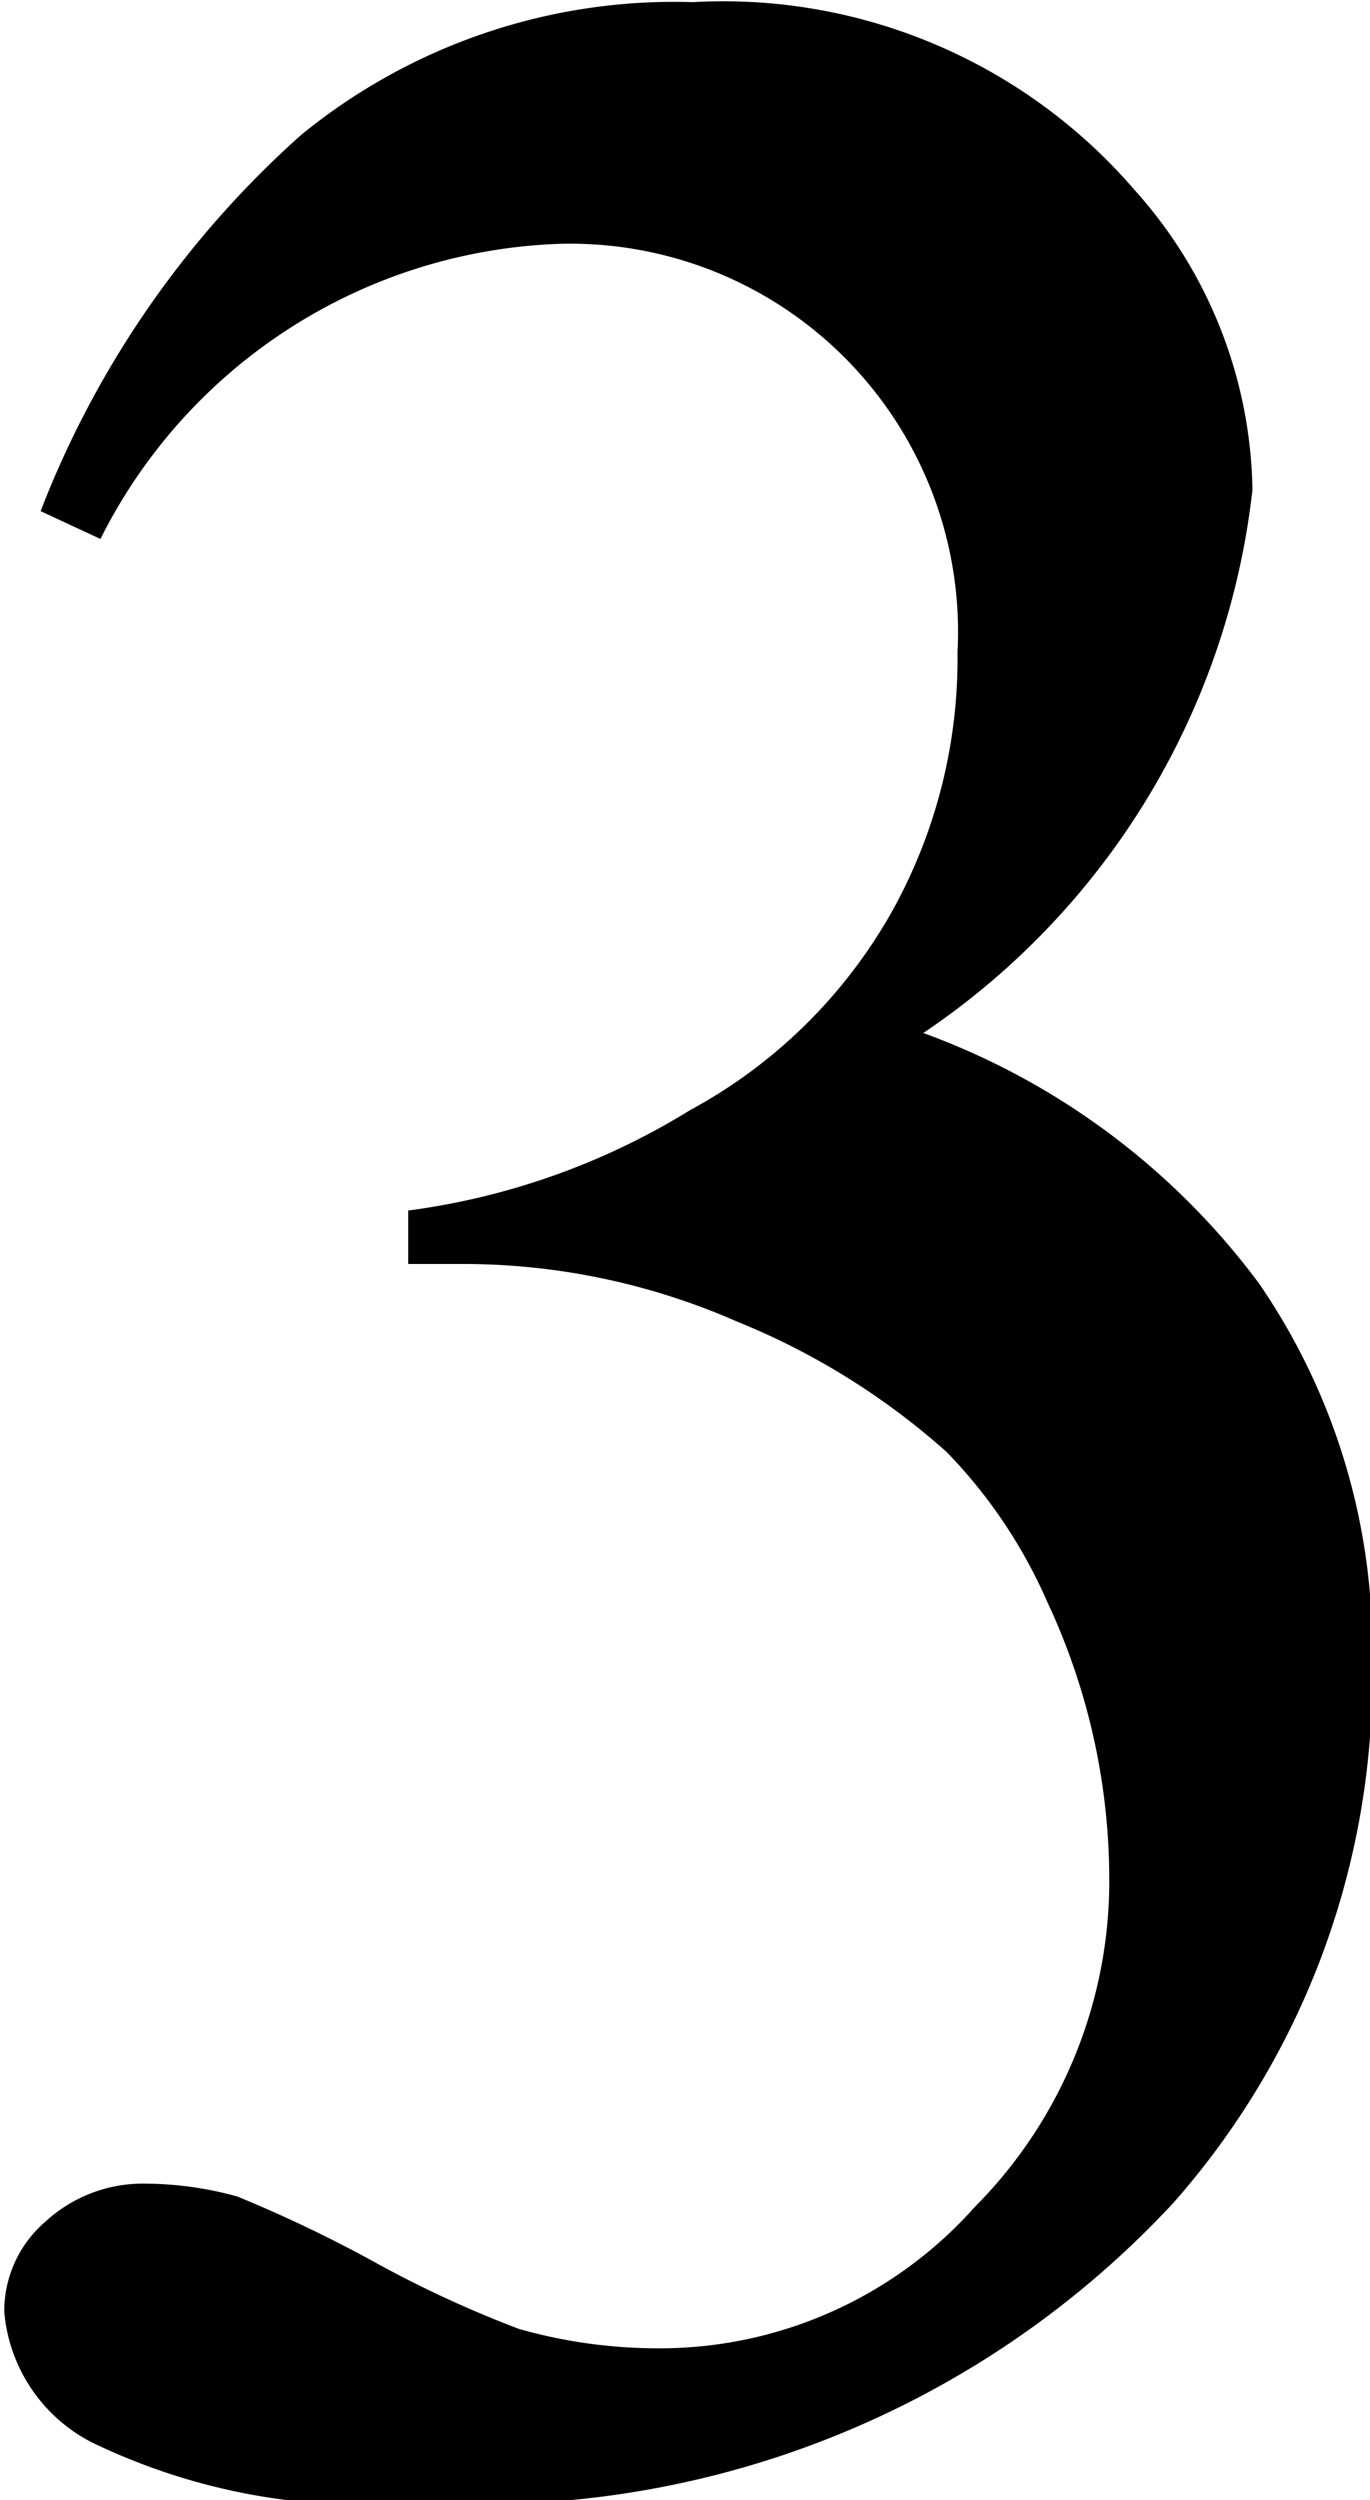 <svg xmlns="http://www.w3.org/2000/svg" width="6.41" height="11.69" viewBox="0 0 6.41 11.69">
  <defs>
    <style>
      .cls-1 {
        fill-rule: evenodd;
      }
    </style>
  </defs>
  <path d="M2560.81,1812.02a2.5,2.5,0,0,1,2.15-1.38,1.815,1.815,0,0,1,1.86,1.91,2.429,2.429,0,0,1-.3,1.2,2.384,2.384,0,0,1-.95.94,3.34,3.34,0,0,1-1.32.47v0.25h0.27a3.187,3.187,0,0,1,1.27.27,3.363,3.363,0,0,1,.98.61,2.36,2.36,0,0,1,.47.7,3.061,3.061,0,0,1,.29,1.28,2.161,2.161,0,0,1-.63,1.55,1.972,1.972,0,0,1-1.47.66,2.391,2.391,0,0,1-.66-0.09,5.242,5.242,0,0,1-.69-0.32,6.377,6.377,0,0,0-.63-0.3,1.649,1.649,0,0,0-.43-0.06,0.674,0.674,0,0,0-.47.18,0.55,0.55,0,0,0-.19.42,0.758,0.758,0,0,0,.41.61,2.936,2.936,0,0,0,1.55.28,4.407,4.407,0,0,0,3.51-1.4,3.714,3.714,0,0,0,.93-2.53,3.011,3.011,0,0,0-.53-1.77,3.413,3.413,0,0,0-1.57-1.17,3.534,3.534,0,0,0,1.54-2.54,2.144,2.144,0,0,0-.55-1.4,2.541,2.541,0,0,0-2.07-.88,2.758,2.758,0,0,0-1.83.62,4.552,4.552,0,0,0-1.22,1.76Z" transform="translate(-2560.34 -1809.5)"/>
</svg>
